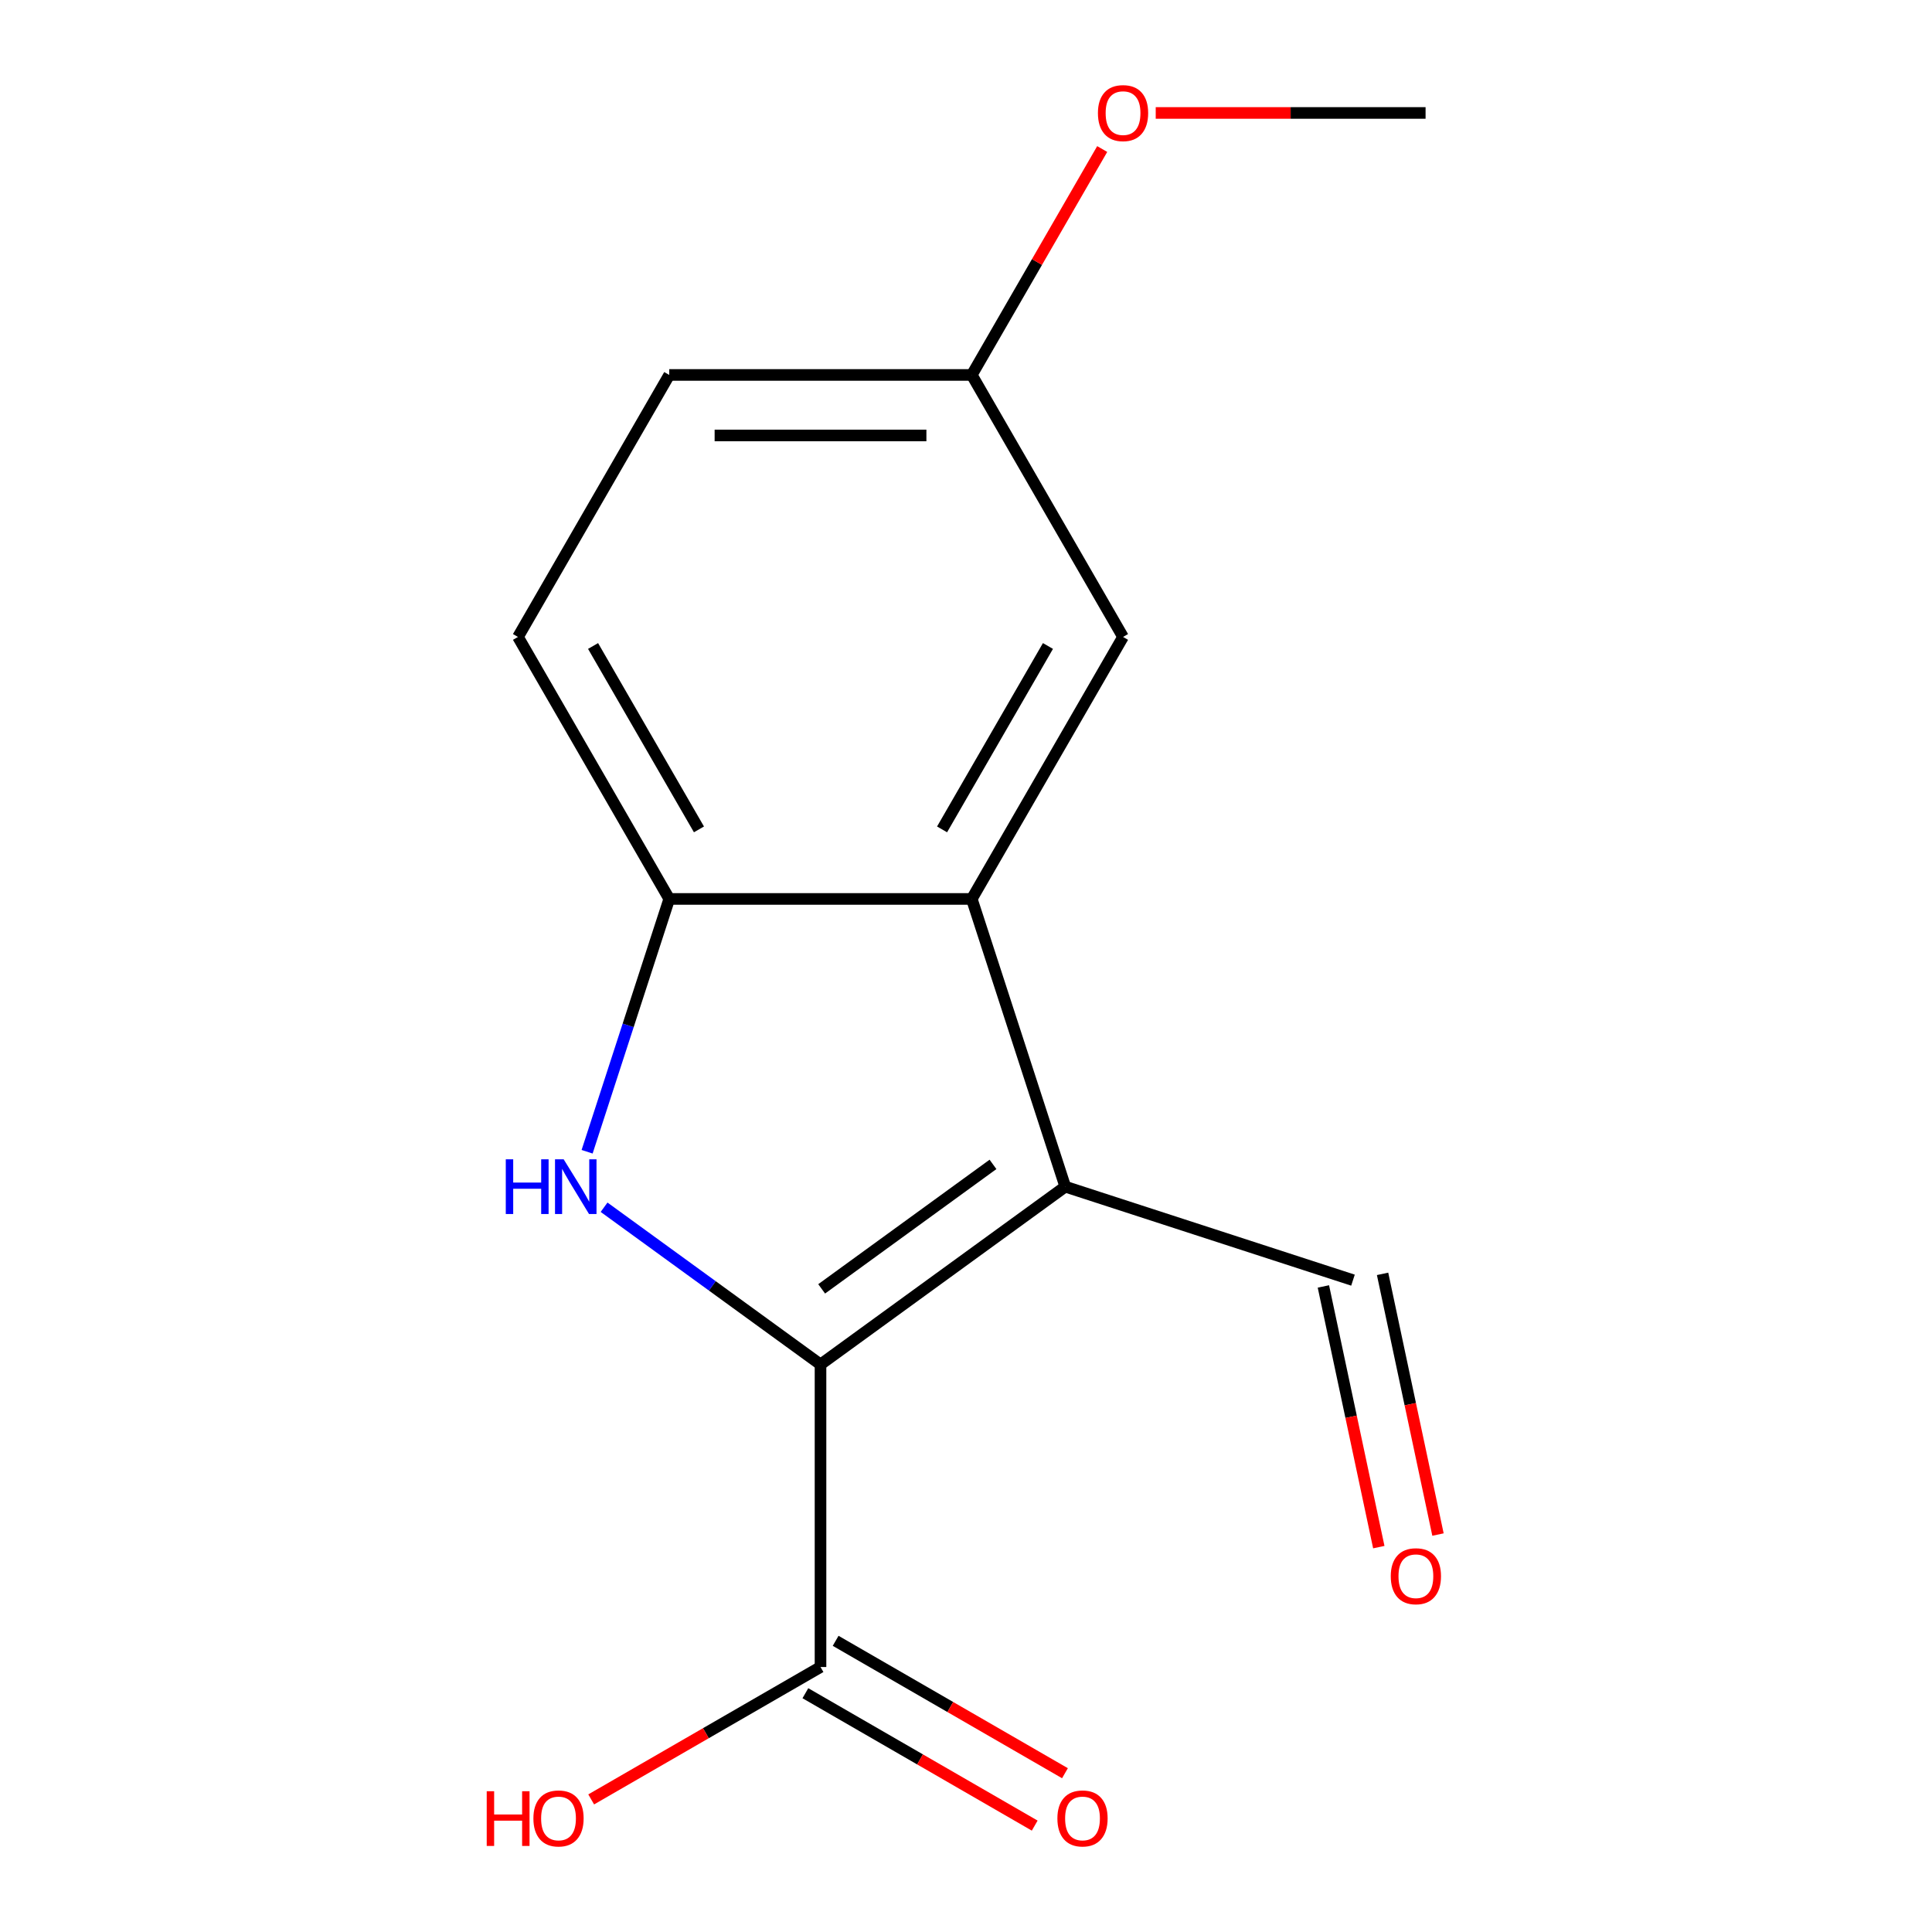 <?xml version='1.0' encoding='iso-8859-1'?>
<svg version='1.1' baseProfile='full'
              xmlns='http://www.w3.org/2000/svg'
                      xmlns:rdkit='http://www.rdkit.org/xml'
                      xmlns:xlink='http://www.w3.org/1999/xlink'
                  xml:space='preserve'
width='1000px' height='1000px' viewBox='0 0 1000 1000'>
<!-- END OF HEADER -->
<rect style='opacity:1.0;fill:#FFFFFF;stroke:none' width='1000' height='1000' x='0' y='0'> </rect>
<path class='bond-0' d='M 424.696,706.256 L 551.378,614.215' style='fill:none;fill-rule:evenodd;stroke:#000000;stroke-width:6px;stroke-linecap:butt;stroke-linejoin:miter;stroke-opacity:1' />
<path class='bond-0' d='M 425.29,667.113 L 513.968,602.685' style='fill:none;fill-rule:evenodd;stroke:#000000;stroke-width:6px;stroke-linecap:butt;stroke-linejoin:miter;stroke-opacity:1' />
<path class='bond-1' d='M 424.696,706.256 L 368.682,665.559' style='fill:none;fill-rule:evenodd;stroke:#000000;stroke-width:6px;stroke-linecap:butt;stroke-linejoin:miter;stroke-opacity:1' />
<path class='bond-1' d='M 368.682,665.559 L 312.668,624.863' style='fill:none;fill-rule:evenodd;stroke:#0000FF;stroke-width:6px;stroke-linecap:butt;stroke-linejoin:miter;stroke-opacity:1' />
<path class='bond-4' d='M 424.696,706.256 L 424.696,862.844' style='fill:none;fill-rule:evenodd;stroke:#000000;stroke-width:6px;stroke-linecap:butt;stroke-linejoin:miter;stroke-opacity:1' />
<path class='bond-2' d='M 551.378,614.215 L 502.99,465.291' style='fill:none;fill-rule:evenodd;stroke:#000000;stroke-width:6px;stroke-linecap:butt;stroke-linejoin:miter;stroke-opacity:1' />
<path class='bond-6' d='M 551.378,614.215 L 700.303,662.604' style='fill:none;fill-rule:evenodd;stroke:#000000;stroke-width:6px;stroke-linecap:butt;stroke-linejoin:miter;stroke-opacity:1' />
<path class='bond-3' d='M 303.886,596.141 L 325.144,530.716' style='fill:none;fill-rule:evenodd;stroke:#0000FF;stroke-width:6px;stroke-linecap:butt;stroke-linejoin:miter;stroke-opacity:1' />
<path class='bond-3' d='M 325.144,530.716 L 346.401,465.291' style='fill:none;fill-rule:evenodd;stroke:#000000;stroke-width:6px;stroke-linecap:butt;stroke-linejoin:miter;stroke-opacity:1' />
<path class='bond-5' d='M 502.99,465.291 L 581.284,329.681' style='fill:none;fill-rule:evenodd;stroke:#000000;stroke-width:6px;stroke-linecap:butt;stroke-linejoin:miter;stroke-opacity:1' />
<path class='bond-5' d='M 487.612,429.29 L 542.418,334.364' style='fill:none;fill-rule:evenodd;stroke:#000000;stroke-width:6px;stroke-linecap:butt;stroke-linejoin:miter;stroke-opacity:1' />
<path class='bond-15' d='M 502.99,465.291 L 346.401,465.291' style='fill:none;fill-rule:evenodd;stroke:#000000;stroke-width:6px;stroke-linecap:butt;stroke-linejoin:miter;stroke-opacity:1' />
<path class='bond-8' d='M 346.401,465.291 L 268.107,329.681' style='fill:none;fill-rule:evenodd;stroke:#000000;stroke-width:6px;stroke-linecap:butt;stroke-linejoin:miter;stroke-opacity:1' />
<path class='bond-8' d='M 361.779,429.29 L 306.973,334.364' style='fill:none;fill-rule:evenodd;stroke:#000000;stroke-width:6px;stroke-linecap:butt;stroke-linejoin:miter;stroke-opacity:1' />
<path class='bond-7' d='M 416.866,876.405 L 476.214,910.669' style='fill:none;fill-rule:evenodd;stroke:#000000;stroke-width:6px;stroke-linecap:butt;stroke-linejoin:miter;stroke-opacity:1' />
<path class='bond-7' d='M 476.214,910.669 L 535.561,944.934' style='fill:none;fill-rule:evenodd;stroke:#FF0000;stroke-width:6px;stroke-linecap:butt;stroke-linejoin:miter;stroke-opacity:1' />
<path class='bond-7' d='M 432.525,849.283 L 491.873,883.547' style='fill:none;fill-rule:evenodd;stroke:#000000;stroke-width:6px;stroke-linecap:butt;stroke-linejoin:miter;stroke-opacity:1' />
<path class='bond-7' d='M 491.873,883.547 L 551.22,917.812' style='fill:none;fill-rule:evenodd;stroke:#FF0000;stroke-width:6px;stroke-linecap:butt;stroke-linejoin:miter;stroke-opacity:1' />
<path class='bond-11' d='M 424.696,862.844 L 365.348,897.108' style='fill:none;fill-rule:evenodd;stroke:#000000;stroke-width:6px;stroke-linecap:butt;stroke-linejoin:miter;stroke-opacity:1' />
<path class='bond-11' d='M 365.348,897.108 L 306.001,931.373' style='fill:none;fill-rule:evenodd;stroke:#FF0000;stroke-width:6px;stroke-linecap:butt;stroke-linejoin:miter;stroke-opacity:1' />
<path class='bond-10' d='M 581.284,329.681 L 502.99,194.072' style='fill:none;fill-rule:evenodd;stroke:#000000;stroke-width:6px;stroke-linecap:butt;stroke-linejoin:miter;stroke-opacity:1' />
<path class='bond-9' d='M 684.986,665.859 L 699.327,733.325' style='fill:none;fill-rule:evenodd;stroke:#000000;stroke-width:6px;stroke-linecap:butt;stroke-linejoin:miter;stroke-opacity:1' />
<path class='bond-9' d='M 699.327,733.325 L 713.667,800.791' style='fill:none;fill-rule:evenodd;stroke:#FF0000;stroke-width:6px;stroke-linecap:butt;stroke-linejoin:miter;stroke-opacity:1' />
<path class='bond-9' d='M 715.62,659.348 L 729.96,726.814' style='fill:none;fill-rule:evenodd;stroke:#000000;stroke-width:6px;stroke-linecap:butt;stroke-linejoin:miter;stroke-opacity:1' />
<path class='bond-9' d='M 729.96,726.814 L 744.3,794.28' style='fill:none;fill-rule:evenodd;stroke:#FF0000;stroke-width:6px;stroke-linecap:butt;stroke-linejoin:miter;stroke-opacity:1' />
<path class='bond-12' d='M 268.107,329.681 L 346.401,194.072' style='fill:none;fill-rule:evenodd;stroke:#000000;stroke-width:6px;stroke-linecap:butt;stroke-linejoin:miter;stroke-opacity:1' />
<path class='bond-13' d='M 502.99,194.072 L 536.746,135.604' style='fill:none;fill-rule:evenodd;stroke:#000000;stroke-width:6px;stroke-linecap:butt;stroke-linejoin:miter;stroke-opacity:1' />
<path class='bond-13' d='M 536.746,135.604 L 570.502,77.137' style='fill:none;fill-rule:evenodd;stroke:#FF0000;stroke-width:6px;stroke-linecap:butt;stroke-linejoin:miter;stroke-opacity:1' />
<path class='bond-16' d='M 502.99,194.072 L 346.401,194.072' style='fill:none;fill-rule:evenodd;stroke:#000000;stroke-width:6px;stroke-linecap:butt;stroke-linejoin:miter;stroke-opacity:1' />
<path class='bond-16' d='M 479.502,225.389 L 369.89,225.389' style='fill:none;fill-rule:evenodd;stroke:#000000;stroke-width:6px;stroke-linecap:butt;stroke-linejoin:miter;stroke-opacity:1' />
<path class='bond-14' d='M 598.199,58.462 L 668.036,58.462' style='fill:none;fill-rule:evenodd;stroke:#FF0000;stroke-width:6px;stroke-linecap:butt;stroke-linejoin:miter;stroke-opacity:1' />
<path class='bond-14' d='M 668.036,58.462 L 737.873,58.462' style='fill:none;fill-rule:evenodd;stroke:#000000;stroke-width:6px;stroke-linecap:butt;stroke-linejoin:miter;stroke-opacity:1' />
<path  class='atom-2' d='M 261.793 600.055
L 265.633 600.055
L 265.633 612.095
L 280.113 612.095
L 280.113 600.055
L 283.953 600.055
L 283.953 628.375
L 280.113 628.375
L 280.113 615.295
L 265.633 615.295
L 265.633 628.375
L 261.793 628.375
L 261.793 600.055
' fill='#0000FF'/>
<path  class='atom-2' d='M 291.753 600.055
L 301.033 615.055
Q 301.953 616.535, 303.433 619.215
Q 304.913 621.895, 304.993 622.055
L 304.993 600.055
L 308.753 600.055
L 308.753 628.375
L 304.873 628.375
L 294.913 611.975
Q 293.753 610.055, 292.513 607.855
Q 291.313 605.655, 290.953 604.975
L 290.953 628.375
L 287.273 628.375
L 287.273 600.055
L 291.753 600.055
' fill='#0000FF'/>
<path  class='atom-8' d='M 547.305 941.218
Q 547.305 934.418, 550.665 930.618
Q 554.025 926.818, 560.305 926.818
Q 566.585 926.818, 569.945 930.618
Q 573.305 934.418, 573.305 941.218
Q 573.305 948.098, 569.905 952.018
Q 566.505 955.898, 560.305 955.898
Q 554.065 955.898, 550.665 952.018
Q 547.305 948.138, 547.305 941.218
M 560.305 952.698
Q 564.625 952.698, 566.945 949.818
Q 569.305 946.898, 569.305 941.218
Q 569.305 935.658, 566.945 932.858
Q 564.625 930.018, 560.305 930.018
Q 555.985 930.018, 553.625 932.818
Q 551.305 935.618, 551.305 941.218
Q 551.305 946.938, 553.625 949.818
Q 555.985 952.698, 560.305 952.698
' fill='#FF0000'/>
<path  class='atom-10' d='M 719.859 815.85
Q 719.859 809.05, 723.219 805.25
Q 726.579 801.45, 732.859 801.45
Q 739.139 801.45, 742.499 805.25
Q 745.859 809.05, 745.859 815.85
Q 745.859 822.73, 742.459 826.65
Q 739.059 830.53, 732.859 830.53
Q 726.619 830.53, 723.219 826.65
Q 719.859 822.77, 719.859 815.85
M 732.859 827.33
Q 737.179 827.33, 739.499 824.45
Q 741.859 821.53, 741.859 815.85
Q 741.859 810.29, 739.499 807.49
Q 737.179 804.65, 732.859 804.65
Q 728.539 804.65, 726.179 807.45
Q 723.859 810.25, 723.859 815.85
Q 723.859 821.57, 726.179 824.45
Q 728.539 827.33, 732.859 827.33
' fill='#FF0000'/>
<path  class='atom-12' d='M 251.926 927.138
L 255.766 927.138
L 255.766 939.178
L 270.246 939.178
L 270.246 927.138
L 274.086 927.138
L 274.086 955.458
L 270.246 955.458
L 270.246 942.378
L 255.766 942.378
L 255.766 955.458
L 251.926 955.458
L 251.926 927.138
' fill='#FF0000'/>
<path  class='atom-12' d='M 276.086 941.218
Q 276.086 934.418, 279.446 930.618
Q 282.806 926.818, 289.086 926.818
Q 295.366 926.818, 298.726 930.618
Q 302.086 934.418, 302.086 941.218
Q 302.086 948.098, 298.686 952.018
Q 295.286 955.898, 289.086 955.898
Q 282.846 955.898, 279.446 952.018
Q 276.086 948.138, 276.086 941.218
M 289.086 952.698
Q 293.406 952.698, 295.726 949.818
Q 298.086 946.898, 298.086 941.218
Q 298.086 935.658, 295.726 932.858
Q 293.406 930.018, 289.086 930.018
Q 284.766 930.018, 282.406 932.818
Q 280.086 935.618, 280.086 941.218
Q 280.086 946.938, 282.406 949.818
Q 284.766 952.698, 289.086 952.698
' fill='#FF0000'/>
<path  class='atom-14' d='M 568.284 58.542
Q 568.284 51.742, 571.644 47.942
Q 575.004 44.142, 581.284 44.142
Q 587.564 44.142, 590.924 47.942
Q 594.284 51.742, 594.284 58.542
Q 594.284 65.422, 590.884 69.342
Q 587.484 73.222, 581.284 73.222
Q 575.044 73.222, 571.644 69.342
Q 568.284 65.462, 568.284 58.542
M 581.284 70.022
Q 585.604 70.022, 587.924 67.142
Q 590.284 64.222, 590.284 58.542
Q 590.284 52.982, 587.924 50.182
Q 585.604 47.342, 581.284 47.342
Q 576.964 47.342, 574.604 50.142
Q 572.284 52.942, 572.284 58.542
Q 572.284 64.262, 574.604 67.142
Q 576.964 70.022, 581.284 70.022
' fill='#FF0000'/>
</svg>
